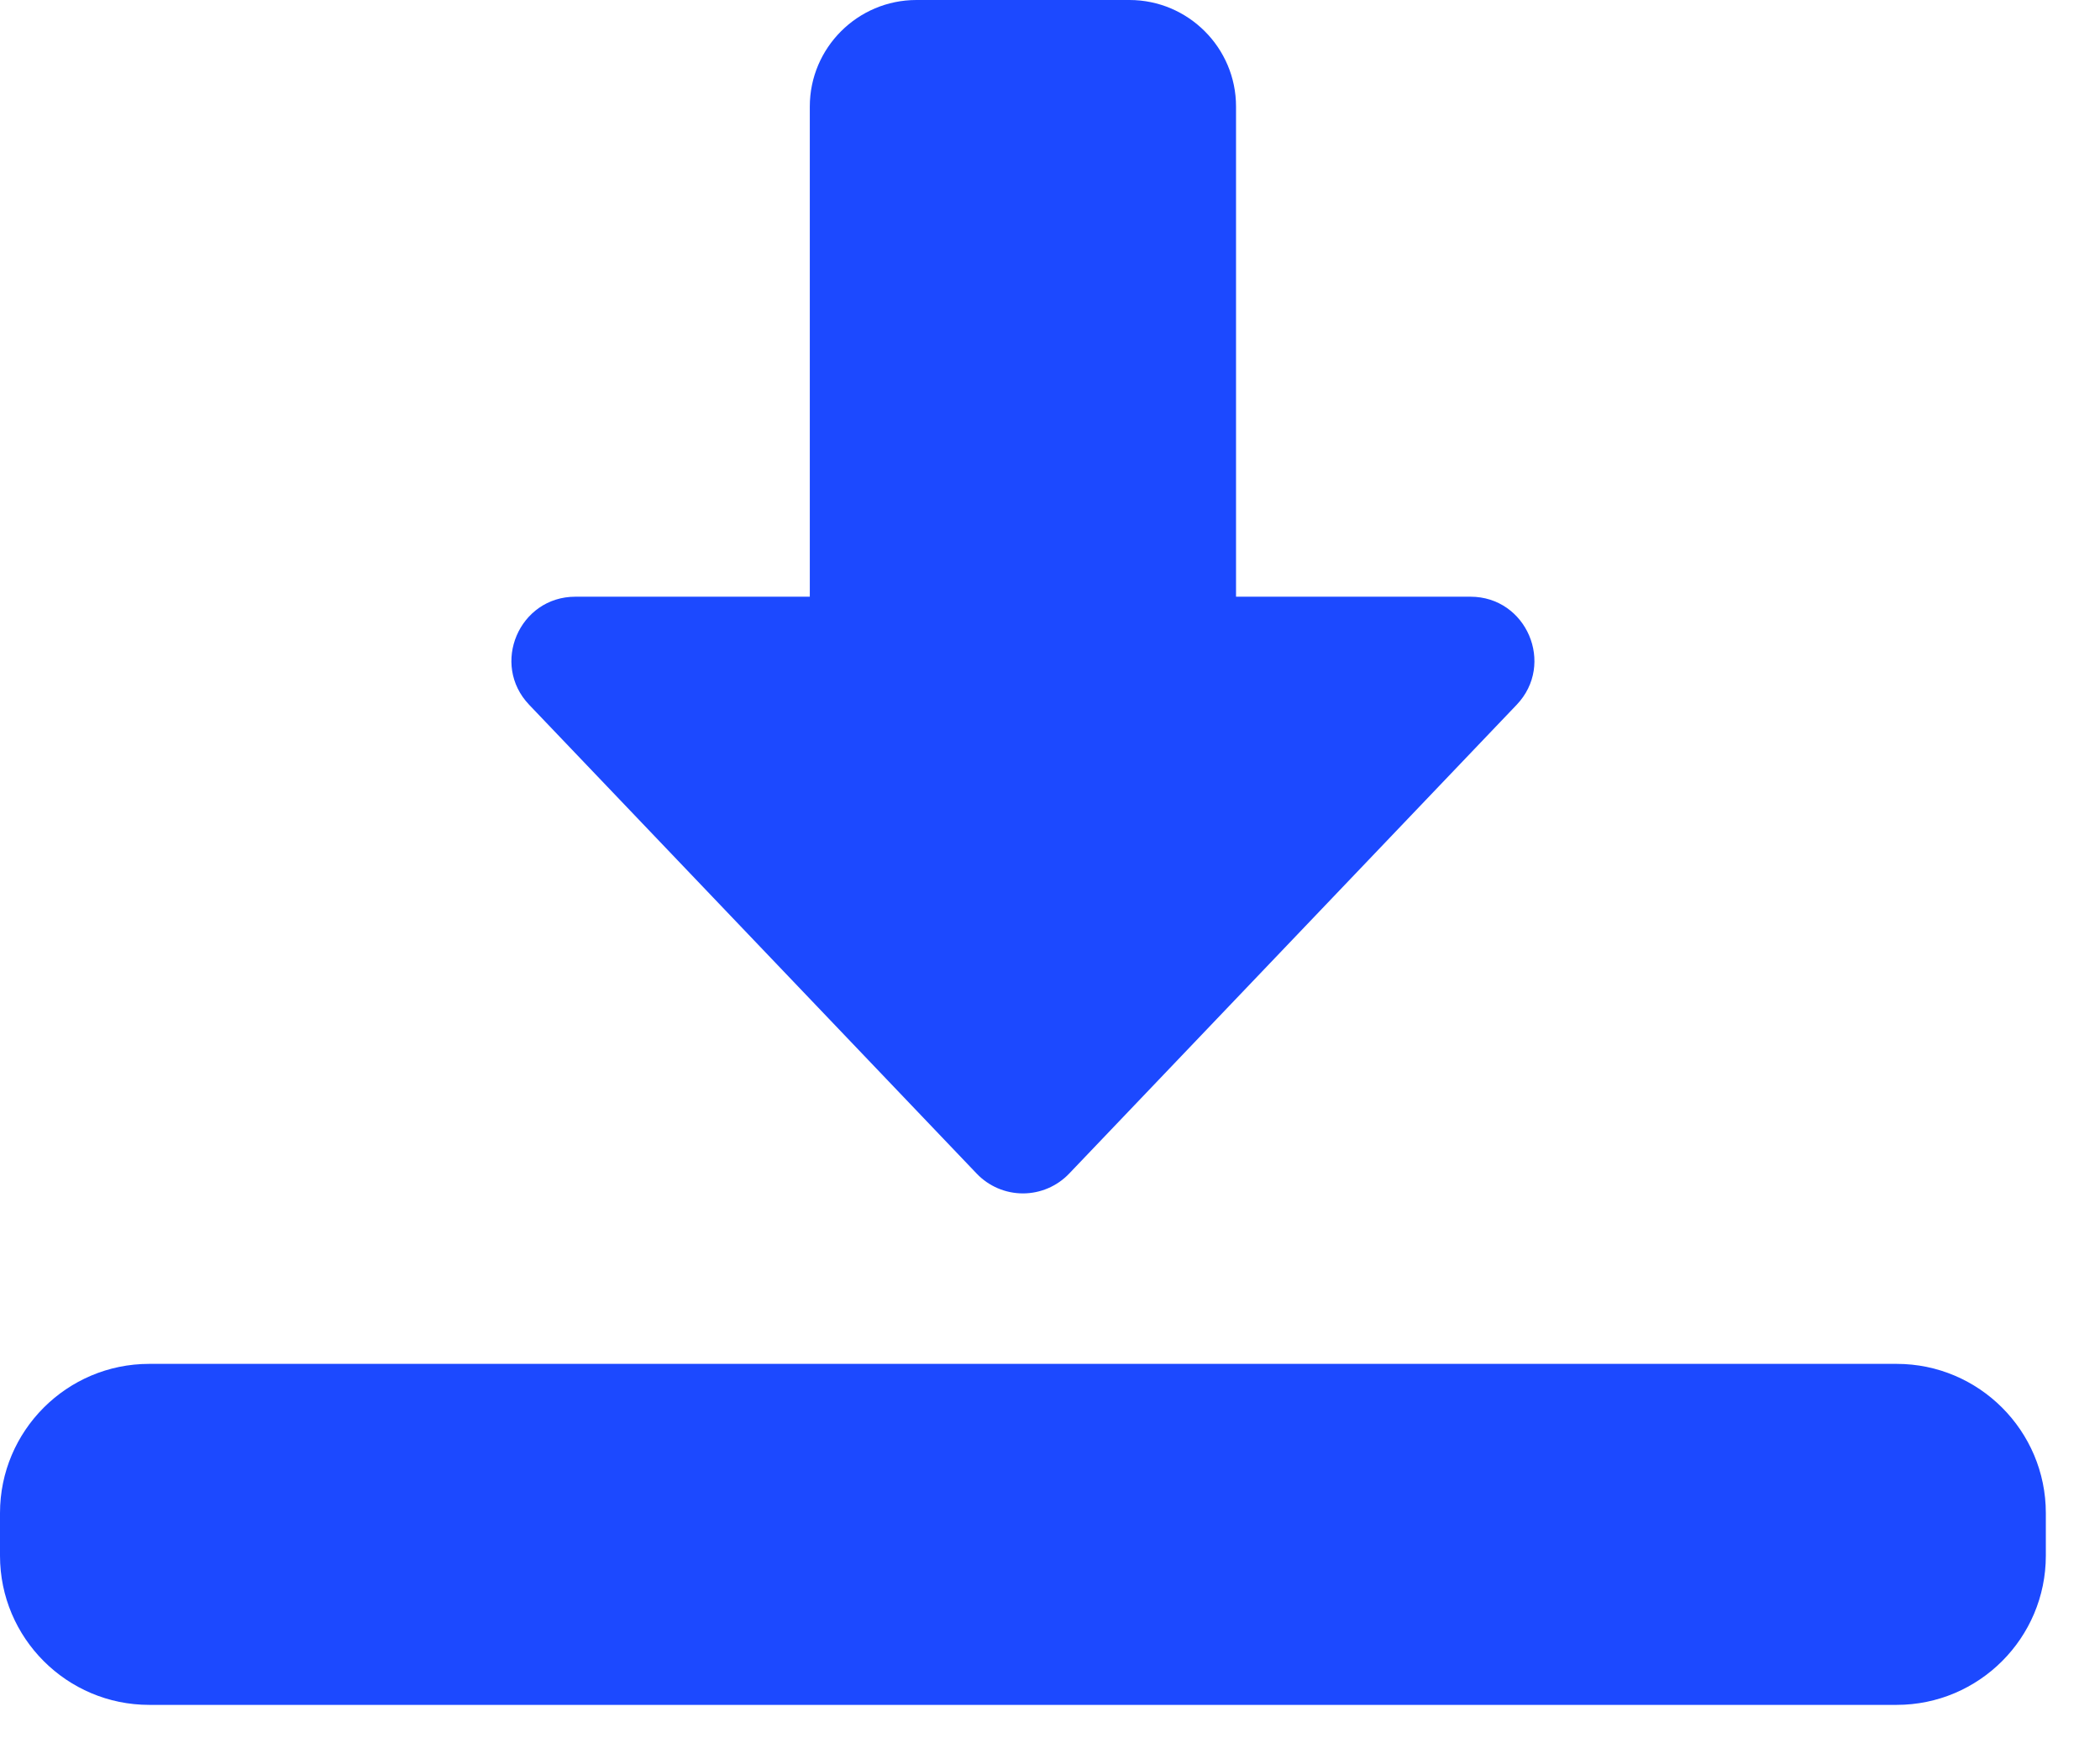 <svg width="29" height="24" viewBox="0 0 29 24" fill="none" xmlns="http://www.w3.org/2000/svg">
<path d="M14.126 16.48C13.885 16.48 13.654 16.381 13.488 16.207L7.308 9.733C6.772 9.172 7.17 8.24 7.946 8.24H11.183V1.471C11.183 0.66 11.844 0 12.655 0H15.597C16.408 0 17.069 0.66 17.069 1.471V8.24H20.306C21.082 8.24 21.48 9.172 20.944 9.733L14.764 16.207C14.598 16.381 14.367 16.48 14.126 16.48Z" fill="#1C49FF"/>
<path d="M26.192 23.543H2.06C0.924 23.543 0 22.619 0 21.483V20.894C0 19.758 0.924 18.834 2.06 18.834H26.192C27.328 18.834 28.252 19.758 28.252 20.894V21.483C28.252 22.619 27.328 23.543 26.192 23.543Z" fill="#1C49FF"/>
</svg>
